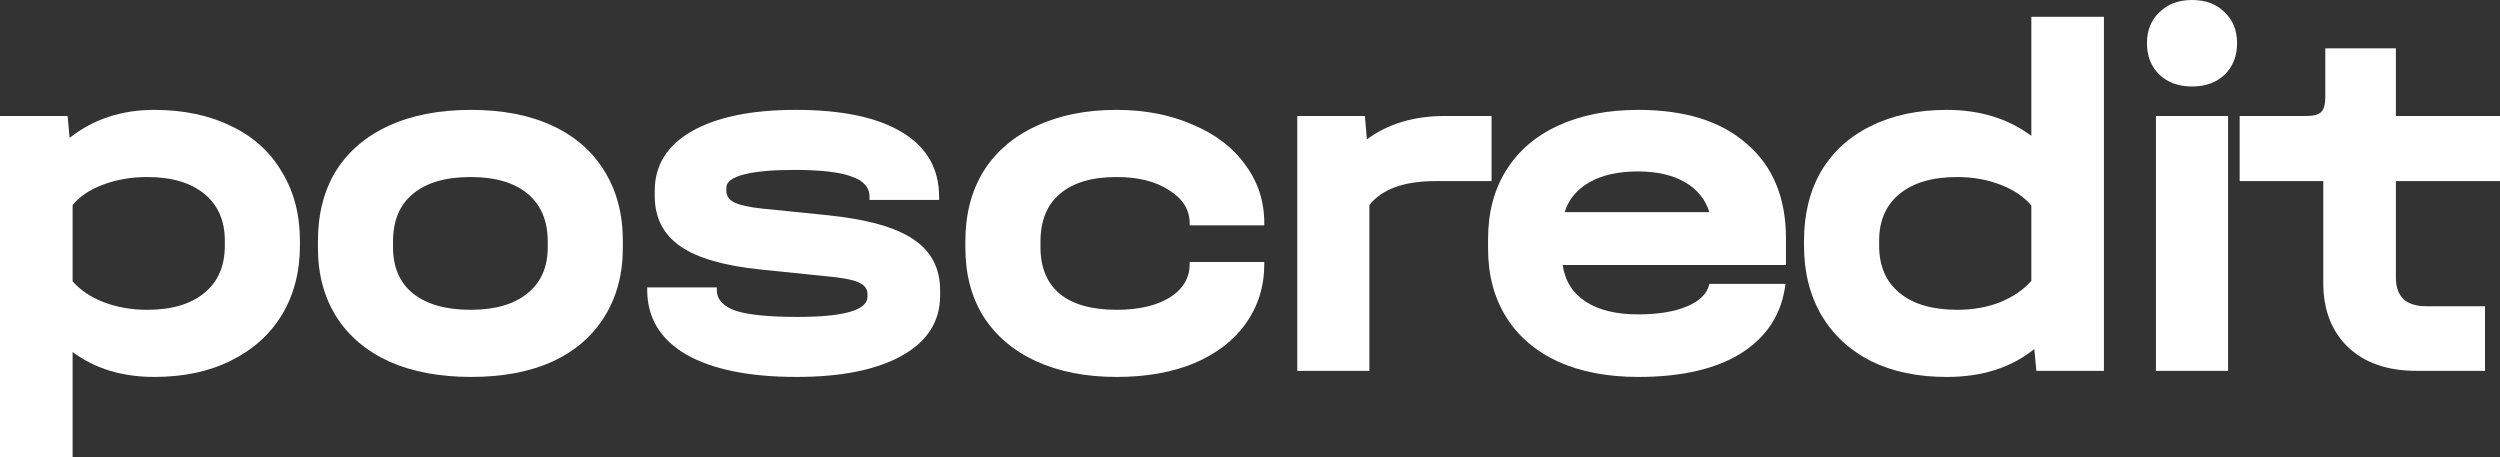 <?xml version="1.0" encoding="UTF-8"?> <svg xmlns="http://www.w3.org/2000/svg" width="164" height="30" viewBox="0 0 164 30" fill="none"><rect x="0" y="0" width="164" height="30" fill="#333333" stroke="none"/><g clip-path="url(#clip0_2383_41)"><path d="M157.17 11.88V18.22C157.17 18.821 157.334 19.288 157.663 19.622C158.013 19.933 158.506 20.089 159.141 20.089H163.016V24.327H158.517C156.633 24.327 155.144 23.816 154.049 22.792C152.955 21.747 152.407 20.334 152.407 18.554V11.88H146.922V7.609H151.323C151.783 7.609 152.101 7.52 152.276 7.342C152.451 7.164 152.539 6.841 152.539 6.374V3.17H157.17V7.609H164.002V11.88H157.17Z" fill="white"></path><path d="M146.161 7.608V24.327H141.431V7.608H146.161ZM143.796 5.673C142.92 5.673 142.208 5.417 141.661 4.905C141.114 4.372 140.84 3.682 140.84 2.836C140.84 1.991 141.114 1.313 141.661 0.801C142.208 0.267 142.92 0 143.796 0C144.694 0 145.405 0.267 145.931 0.801C146.478 1.313 146.752 1.991 146.752 2.836C146.752 3.682 146.478 4.372 145.931 4.905C145.384 5.417 144.672 5.673 143.796 5.673Z" fill="white"></path><path d="M138.018 1.102V24.327H133.584L133.453 22.892C131.942 24.116 130.026 24.728 127.705 24.728C125.8 24.728 124.147 24.383 122.745 23.693C121.344 22.981 120.26 21.98 119.493 20.69C118.727 19.377 118.344 17.853 118.344 16.118V15.784C118.344 14.049 118.716 12.536 119.461 11.246C120.227 9.956 121.311 8.966 122.712 8.276C124.136 7.564 125.8 7.208 127.705 7.208C129.873 7.208 131.723 7.776 133.256 8.91V1.102H138.018ZM128.395 20.323C129.424 20.323 130.365 20.156 131.219 19.822C132.073 19.466 132.752 18.999 133.256 18.421V13.482C132.774 12.903 132.095 12.447 131.219 12.114C130.365 11.78 129.424 11.613 128.395 11.613C126.774 11.613 125.515 11.98 124.617 12.714C123.72 13.449 123.271 14.472 123.271 15.784V16.118C123.271 17.453 123.72 18.488 124.617 19.222C125.515 19.956 126.774 20.323 128.395 20.323Z" fill="white"></path><path d="M117.16 17.386H102.511C102.664 18.431 103.168 19.232 104.022 19.789C104.876 20.345 106.026 20.623 107.471 20.623C108.785 20.623 109.858 20.445 110.69 20.089C111.522 19.733 112.004 19.244 112.135 18.621H117.128C116.887 20.578 115.923 22.091 114.237 23.159C112.573 24.205 110.318 24.727 107.471 24.727C105.456 24.727 103.705 24.394 102.216 23.726C100.727 23.037 99.588 22.058 98.8 20.79C98.011 19.522 97.617 18.031 97.617 16.318V15.684C97.617 13.949 98.011 12.447 98.8 11.179C99.61 9.889 100.748 8.91 102.216 8.242C103.705 7.553 105.456 7.208 107.471 7.208C110.537 7.208 112.912 7.953 114.598 9.444C116.306 10.912 117.16 12.981 117.16 15.651V17.386ZM107.438 11.246C106.168 11.246 105.117 11.479 104.285 11.947C103.453 12.414 102.905 13.07 102.643 13.915H112.135C111.872 13.07 111.336 12.414 110.526 11.947C109.715 11.479 108.686 11.246 107.438 11.246Z" fill="white"></path><path d="M97.846 7.608V11.88H94.167C92.109 11.88 90.663 12.403 89.831 13.448V24.327H85.102V7.608H89.536L89.667 9.143C91.047 8.12 92.755 7.608 94.791 7.608H97.846Z" fill="white"></path><path d="M73.248 24.727C71.233 24.727 69.47 24.383 67.959 23.693C66.47 23.003 65.321 22.024 64.511 20.756C63.722 19.488 63.328 17.987 63.328 16.251V15.818C63.328 14.06 63.722 12.536 64.511 11.246C65.321 9.955 66.47 8.966 67.959 8.276C69.47 7.564 71.233 7.208 73.248 7.208C75.109 7.208 76.773 7.531 78.24 8.176C79.729 8.799 80.879 9.677 81.689 10.812C82.521 11.924 82.937 13.204 82.937 14.65V14.783H78.043V14.65C78.043 13.76 77.594 13.037 76.696 12.48C75.82 11.902 74.671 11.613 73.248 11.613C71.627 11.613 70.39 11.98 69.536 12.714C68.682 13.426 68.255 14.472 68.255 15.851V16.218C68.255 17.553 68.682 18.576 69.536 19.288C70.39 19.978 71.627 20.323 73.248 20.323C74.693 20.323 75.853 20.056 76.729 19.522C77.605 18.965 78.043 18.231 78.043 17.319V17.186H82.937V17.319C82.937 18.788 82.532 20.089 81.722 21.224C80.933 22.336 79.806 23.203 78.339 23.826C76.894 24.427 75.196 24.727 73.248 24.727Z" fill="white"></path><path d="M52.245 24.727C49.157 24.727 46.749 24.238 45.019 23.259C43.311 22.258 42.457 20.845 42.457 19.021V18.854H47.023V19.021C47.023 19.644 47.439 20.1 48.271 20.389C49.103 20.656 50.45 20.79 52.311 20.79C55.376 20.79 56.909 20.345 56.909 19.455V19.288C56.909 18.954 56.712 18.698 56.318 18.52C55.924 18.343 55.212 18.209 54.183 18.12L49.946 17.686C47.515 17.442 45.742 16.93 44.625 16.151C43.508 15.373 42.95 14.271 42.95 12.848V12.514C42.95 10.845 43.76 9.544 45.38 8.61C47.023 7.675 49.3 7.208 52.212 7.208C55.234 7.208 57.555 7.697 59.175 8.676C60.796 9.655 61.606 11.068 61.606 12.914V13.114H57.041V12.914C57.041 12.291 56.646 11.847 55.858 11.579C55.092 11.29 53.833 11.146 52.081 11.146C50.657 11.146 49.563 11.246 48.796 11.446C48.03 11.646 47.647 11.935 47.647 12.314V12.514C47.647 12.848 47.822 13.103 48.172 13.281C48.544 13.459 49.147 13.593 49.979 13.682L54.282 14.116C56.865 14.383 58.738 14.905 59.898 15.684C61.081 16.463 61.672 17.586 61.672 19.055V19.388C61.672 21.079 60.84 22.392 59.175 23.326C57.511 24.26 55.201 24.727 52.245 24.727Z" fill="white"></path><path d="M30.906 24.727C28.848 24.727 27.063 24.394 25.552 23.726C24.041 23.037 22.881 22.058 22.071 20.79C21.261 19.499 20.855 17.987 20.855 16.251V15.818C20.855 14.038 21.25 12.503 22.038 11.212C22.848 9.922 24.009 8.932 25.52 8.242C27.03 7.553 28.826 7.208 30.906 7.208C32.965 7.208 34.738 7.553 36.227 8.242C37.716 8.932 38.855 9.922 39.643 11.212C40.453 12.503 40.859 14.038 40.859 15.818V16.251C40.859 17.987 40.453 19.499 39.643 20.79C38.855 22.058 37.716 23.037 36.227 23.726C34.738 24.394 32.965 24.727 30.906 24.727ZM30.873 20.323C32.472 20.323 33.709 19.967 34.585 19.255C35.483 18.543 35.932 17.53 35.932 16.218V15.851C35.932 14.494 35.494 13.448 34.618 12.714C33.742 11.98 32.494 11.613 30.873 11.613C29.231 11.613 27.972 11.98 27.096 12.714C26.22 13.426 25.782 14.472 25.782 15.851V16.218C25.782 17.53 26.22 18.543 27.096 19.255C27.994 19.967 29.253 20.323 30.873 20.323Z" fill="white"></path><path d="M10.117 7.208C12.043 7.208 13.73 7.564 15.175 8.276C16.62 8.966 17.726 9.967 18.492 11.279C19.28 12.569 19.675 14.071 19.675 15.784V16.118C19.675 17.831 19.28 19.344 18.492 20.656C17.704 21.947 16.587 22.948 15.142 23.66C13.719 24.372 12.043 24.727 10.117 24.727C8.014 24.727 6.23 24.182 4.763 23.092V30H0V7.608H4.434L4.566 9.043C6.12 7.82 7.971 7.208 10.117 7.208ZM14.748 15.784C14.748 14.472 14.299 13.448 13.401 12.714C12.503 11.98 11.255 11.613 9.657 11.613C8.606 11.613 7.642 11.78 6.766 12.113C5.912 12.425 5.244 12.87 4.763 13.448V18.454C5.266 19.032 5.945 19.488 6.799 19.822C7.675 20.156 8.628 20.323 9.657 20.323C11.255 20.323 12.503 19.956 13.401 19.221C14.299 18.487 14.748 17.453 14.748 16.118V15.784Z" fill="white"></path></g><defs><clipPath id="clip0_2383_41"><rect width="164" height="30" fill="white"></rect></clipPath></defs></svg> 